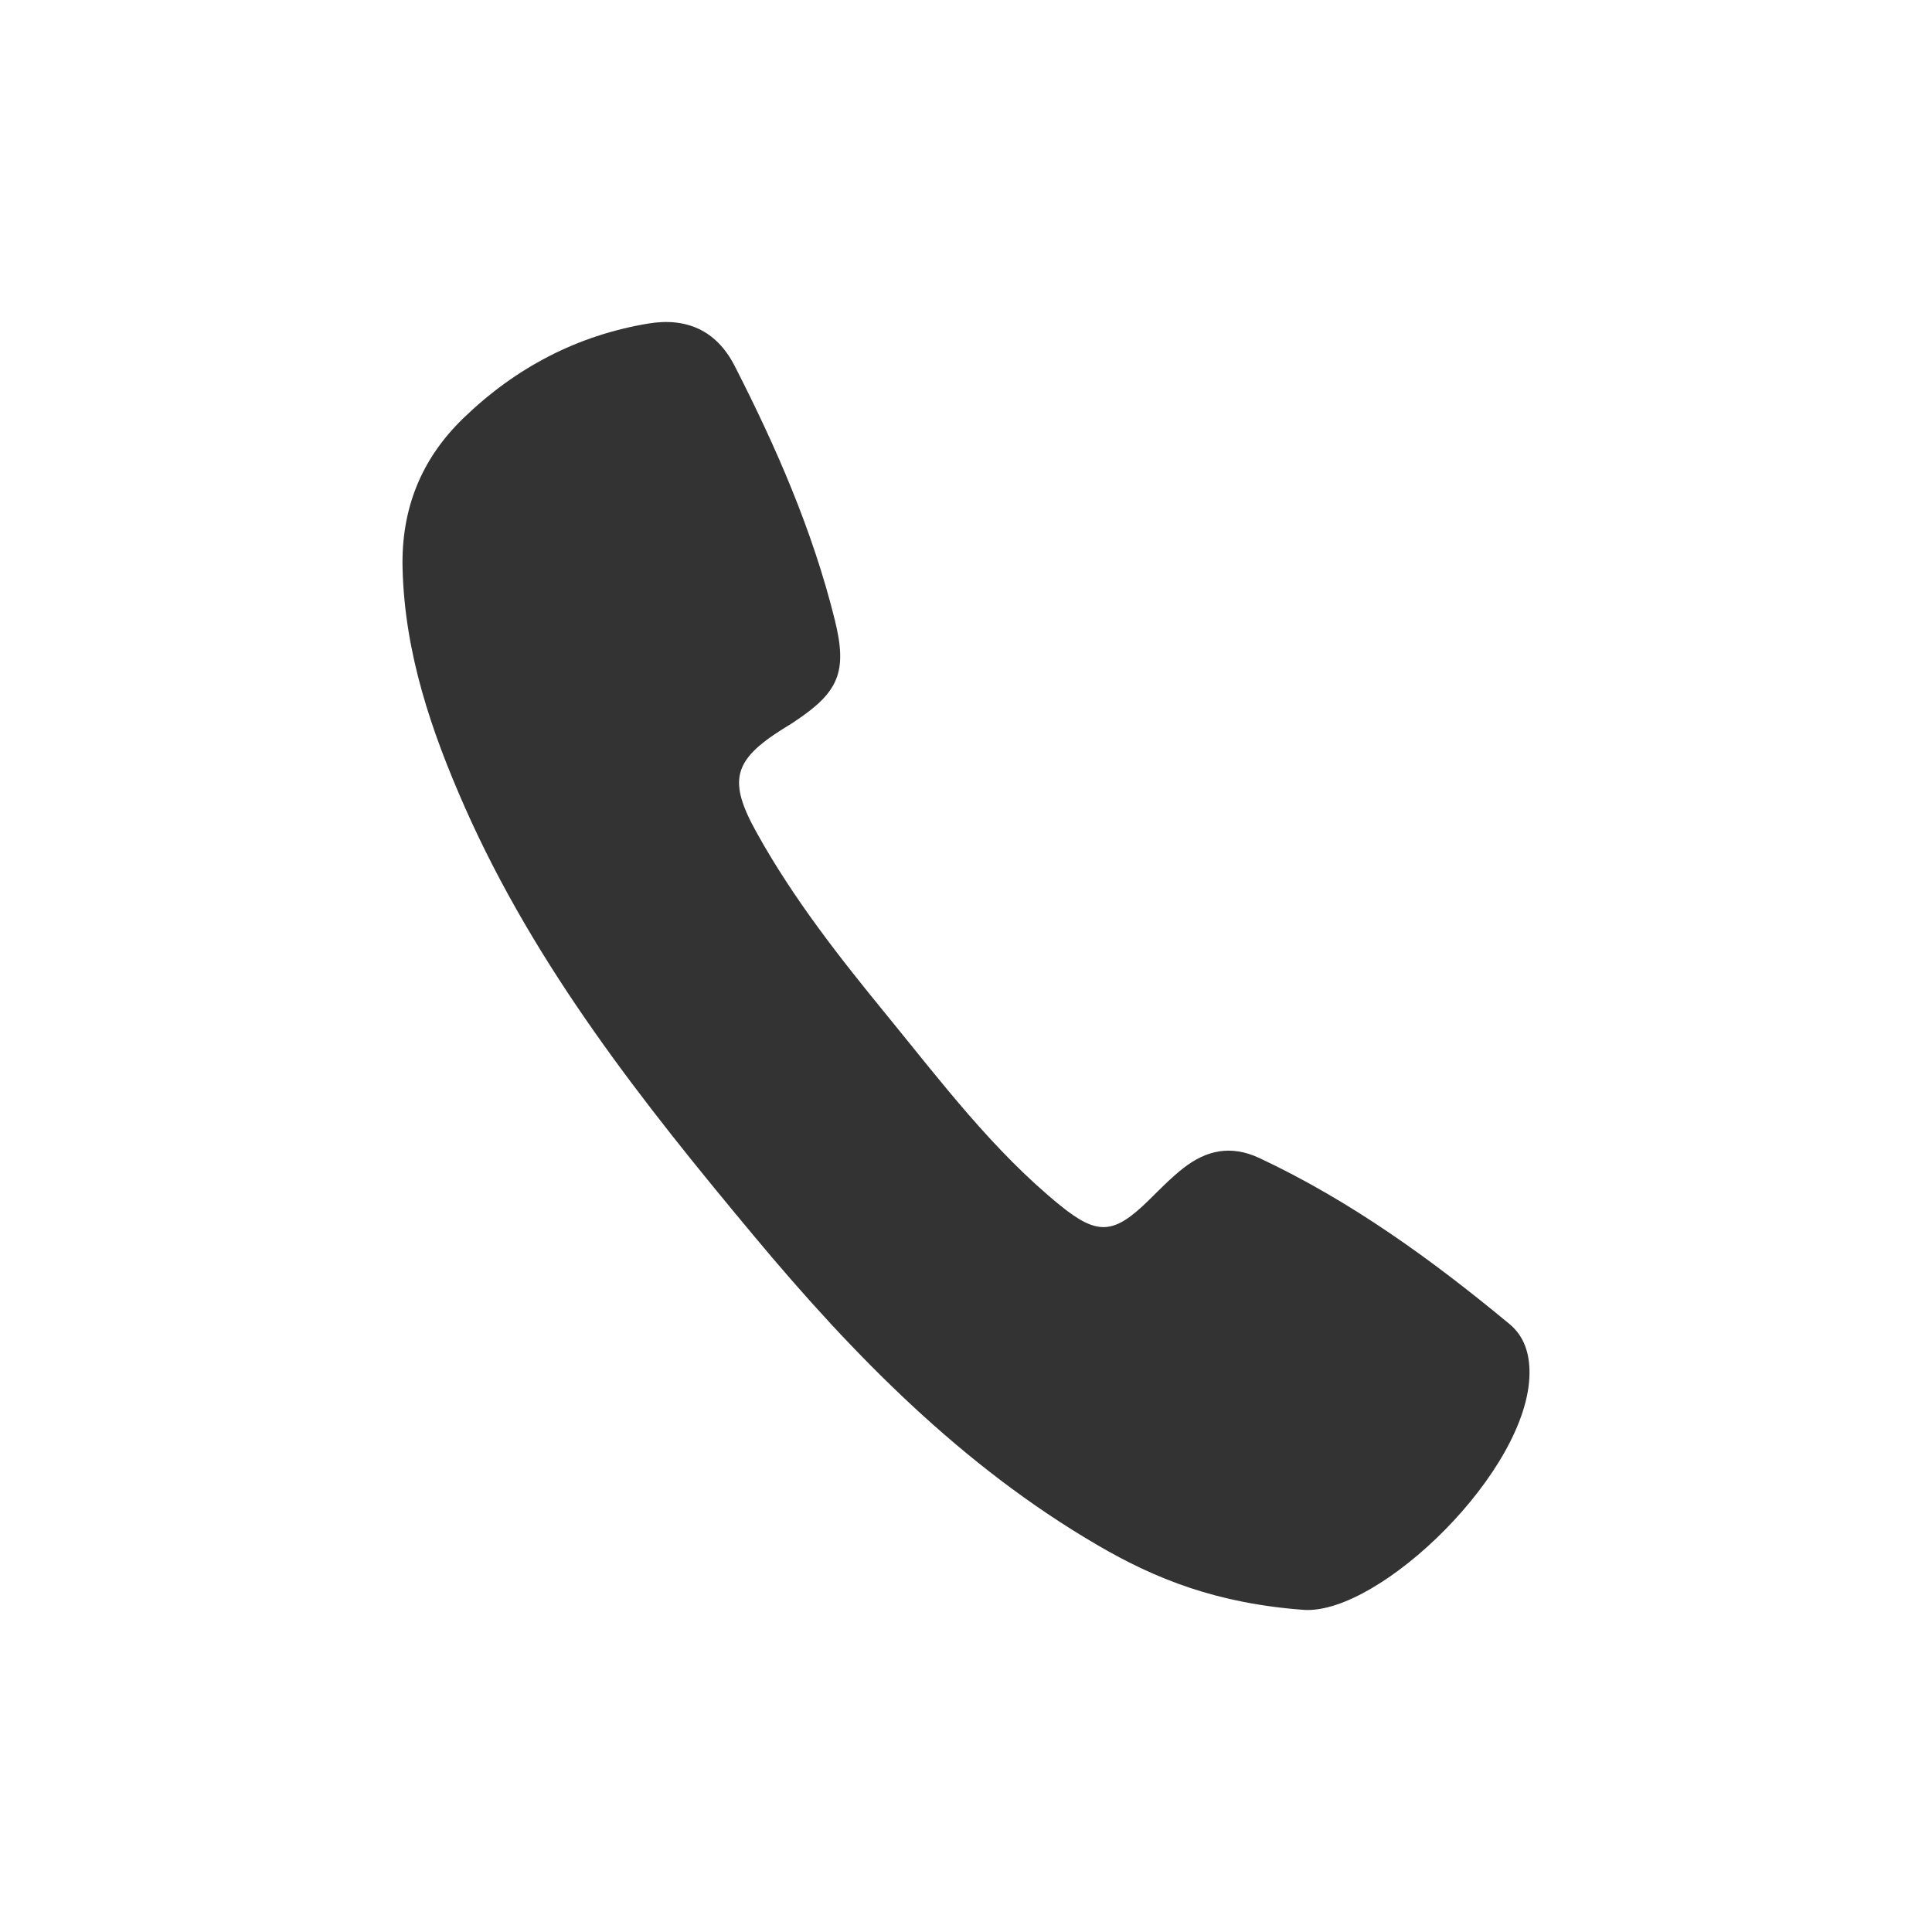 <svg width="24" height="24" viewBox="0 0 24 24" fill="none" xmlns="http://www.w3.org/2000/svg">
<path d="M16.205 19.999C15.119 19.92 14.354 19.616 13.63 19.192C11.951 18.212 10.605 16.841 9.363 15.35C7.988 13.701 6.658 12.023 5.774 10.027C5.358 9.084 5.028 8.117 5.001 7.066C4.981 6.325 5.232 5.702 5.754 5.197C6.404 4.567 7.171 4.166 8.054 4.019C8.521 3.942 8.898 4.098 9.127 4.547C9.642 5.555 10.094 6.588 10.369 7.696C10.53 8.343 10.422 8.595 9.88 8.957C9.832 8.991 9.779 9.021 9.728 9.053C9.107 9.444 9.037 9.696 9.405 10.353C9.86 11.171 10.435 11.902 11.024 12.621C11.695 13.443 12.339 14.297 13.165 14.97C13.636 15.353 13.837 15.335 14.271 14.909C14.409 14.773 14.546 14.632 14.696 14.514C14.984 14.288 15.288 14.22 15.643 14.385C16.779 14.918 17.788 15.649 18.753 16.449C18.936 16.601 19.002 16.818 19 17.058C18.993 18.27 17.145 20.049 16.205 19.999Z" fill="#333333"/>
</svg>
